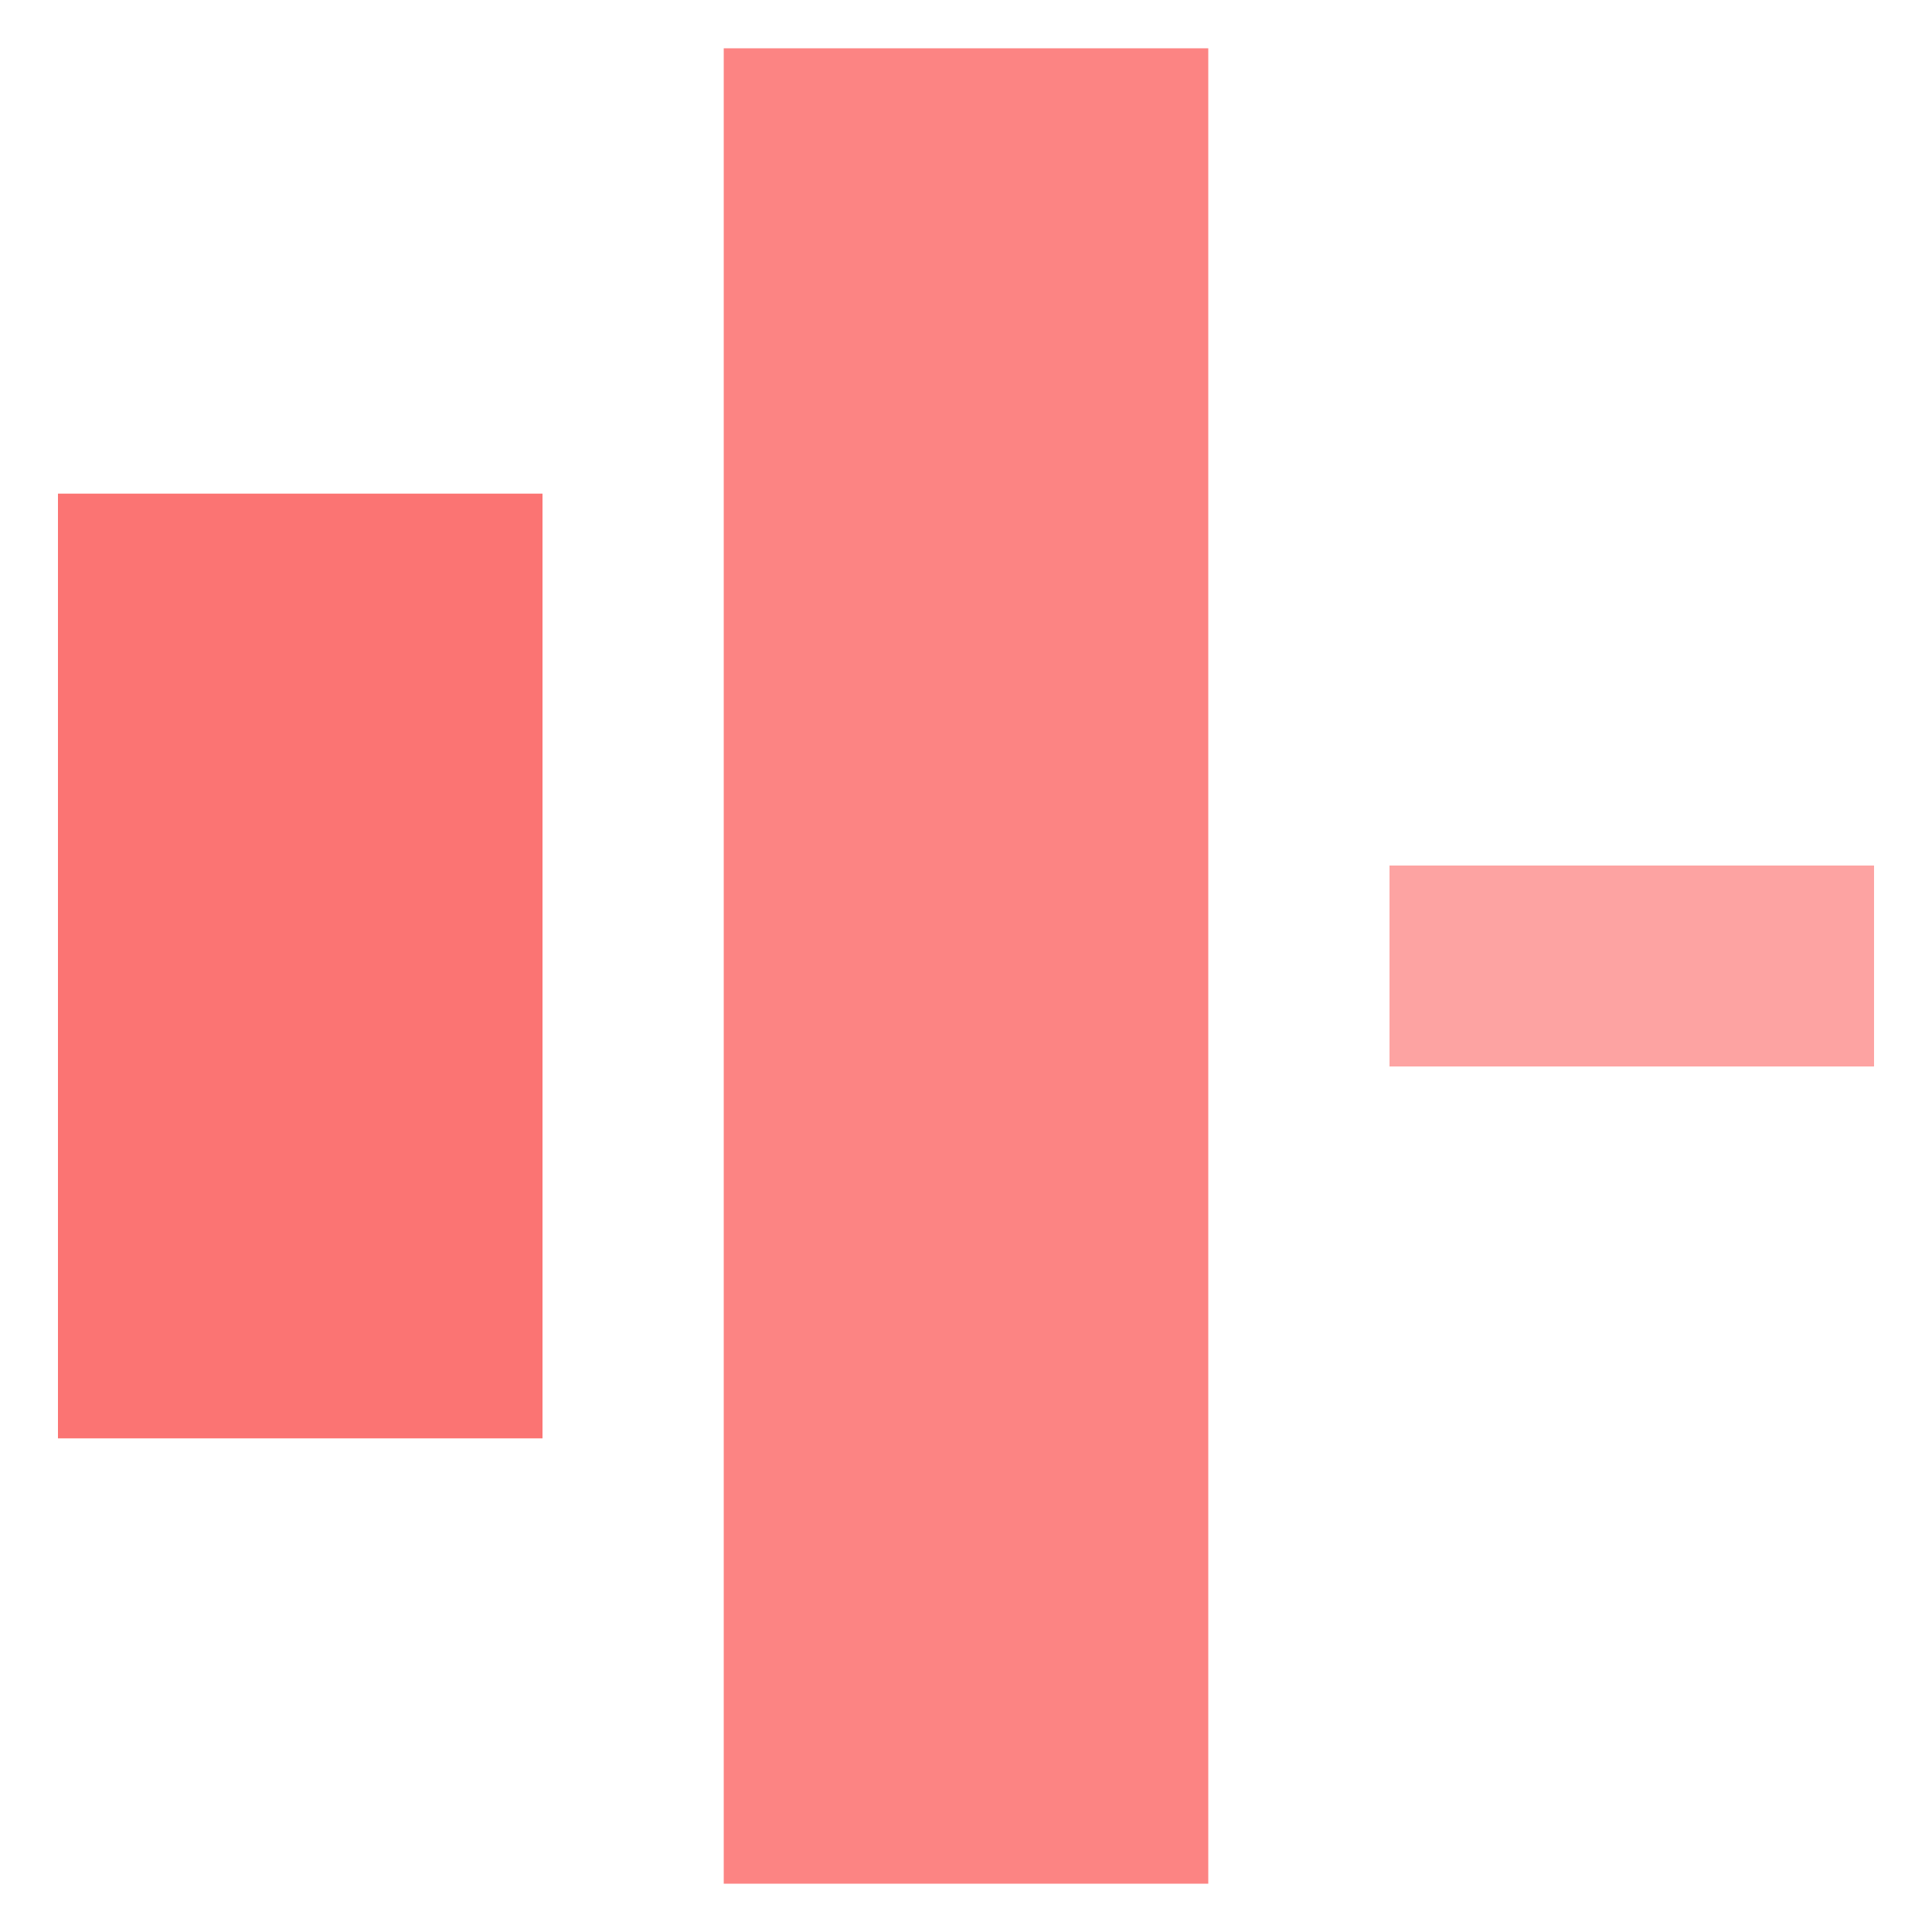 <svg id="eeQ4Mf7OHWD1" xmlns="http://www.w3.org/2000/svg" xmlns:xlink="http://www.w3.org/1999/xlink" viewBox="0 0 200 200" shape-rendering="geometricPrecision" text-rendering="geometricPrecision"><style><![CDATA[#eeQ4Mf7OHWD2_ts {animation: eeQ4Mf7OHWD2_ts__ts 4000ms linear infinite normal forwards}@keyframes eeQ4Mf7OHWD2_ts__ts { 0% {transform: translate(31.079px,100px) scale(1,0.489)} 12.5% {transform: translate(31.079px,100px) scale(1,1)} 25% {transform: translate(31.079px,100px) scale(1,0.1)} 37.5% {transform: translate(31.079px,100px) scale(1,0.86)} 50% {transform: translate(31.079px,100px) scale(1,0.345)} 62.5% {transform: translate(31.079px,100px) scale(1,0.819)} 75% {transform: translate(31.079px,100px) scale(1,0.495)} 87.5% {transform: translate(31.079px,100px) scale(1,0.739)} 100% {transform: translate(31.079px,100px) scale(1,0.489)}} #eeQ4Mf7OHWD3_ts {animation: eeQ4Mf7OHWD3_ts__ts 4000ms linear infinite normal forwards}@keyframes eeQ4Mf7OHWD3_ts__ts { 0% {transform: translate(100px,100px) scale(1,0.95)} 12.5% {transform: translate(100px,100px) scale(1,0.542)} 25% {transform: translate(100px,100px) scale(1,0.779)} 37.5% {transform: translate(100px,100px) scale(1,0.264)} 50% {transform: translate(100px,100px) scale(1,0.836)} 62.5% {transform: translate(100px,100px) scale(1,0.385)} 75% {transform: translate(100px,100px) scale(1,0.833)} 87.5% {transform: translate(100px,100px) scale(1,0.083)} 100% {transform: translate(100px,100px) scale(1,0.95)}} #eeQ4Mf7OHWD4_ts {animation: eeQ4Mf7OHWD4_ts__ts 4000ms linear infinite normal forwards}@keyframes eeQ4Mf7OHWD4_ts__ts { 0% {transform: translate(168.921px,100px) scale(1,0.104)} 12.5% {transform: translate(168.921px,100px) scale(1,0.752)} 25% {transform: translate(168.921px,100px) scale(1,0.261)} 37.5% {transform: translate(168.921px,100px) scale(1,0.762)} 50% {transform: translate(168.921px,100px) scale(1,0.1)} 62.5% {transform: translate(168.921px,100px) scale(1,1)} 75% {transform: translate(168.921px,100px) scale(1,0.214)} 87.5% {transform: translate(168.921px,100px) scale(1,1)} 100% {transform: translate(168.921px,100px) scale(1,0.104)}}]]></style><g id="eeQ4Mf7OHWD2_ts" transform="translate(31.079,100) scale(1,0.489)"><rect width="50.159" height="200" rx="0" ry="0" transform="translate(-25.079,-100)" fill="#fb7473" stroke-width="0"/></g><g id="eeQ4Mf7OHWD3_ts" transform="translate(100,100) scale(1,0.95)"><rect width="50.159" height="200" rx="0" ry="0" transform="translate(-25.079,-100)" fill="#fc8483" stroke-width="0"/></g><g id="eeQ4Mf7OHWD4_ts" transform="translate(168.921,100) scale(1,0.104)"><rect width="50.159" height="200" rx="0" ry="0" transform="translate(-25.079,-100)" fill="#fda3a2" stroke-width="0"/></g></svg>